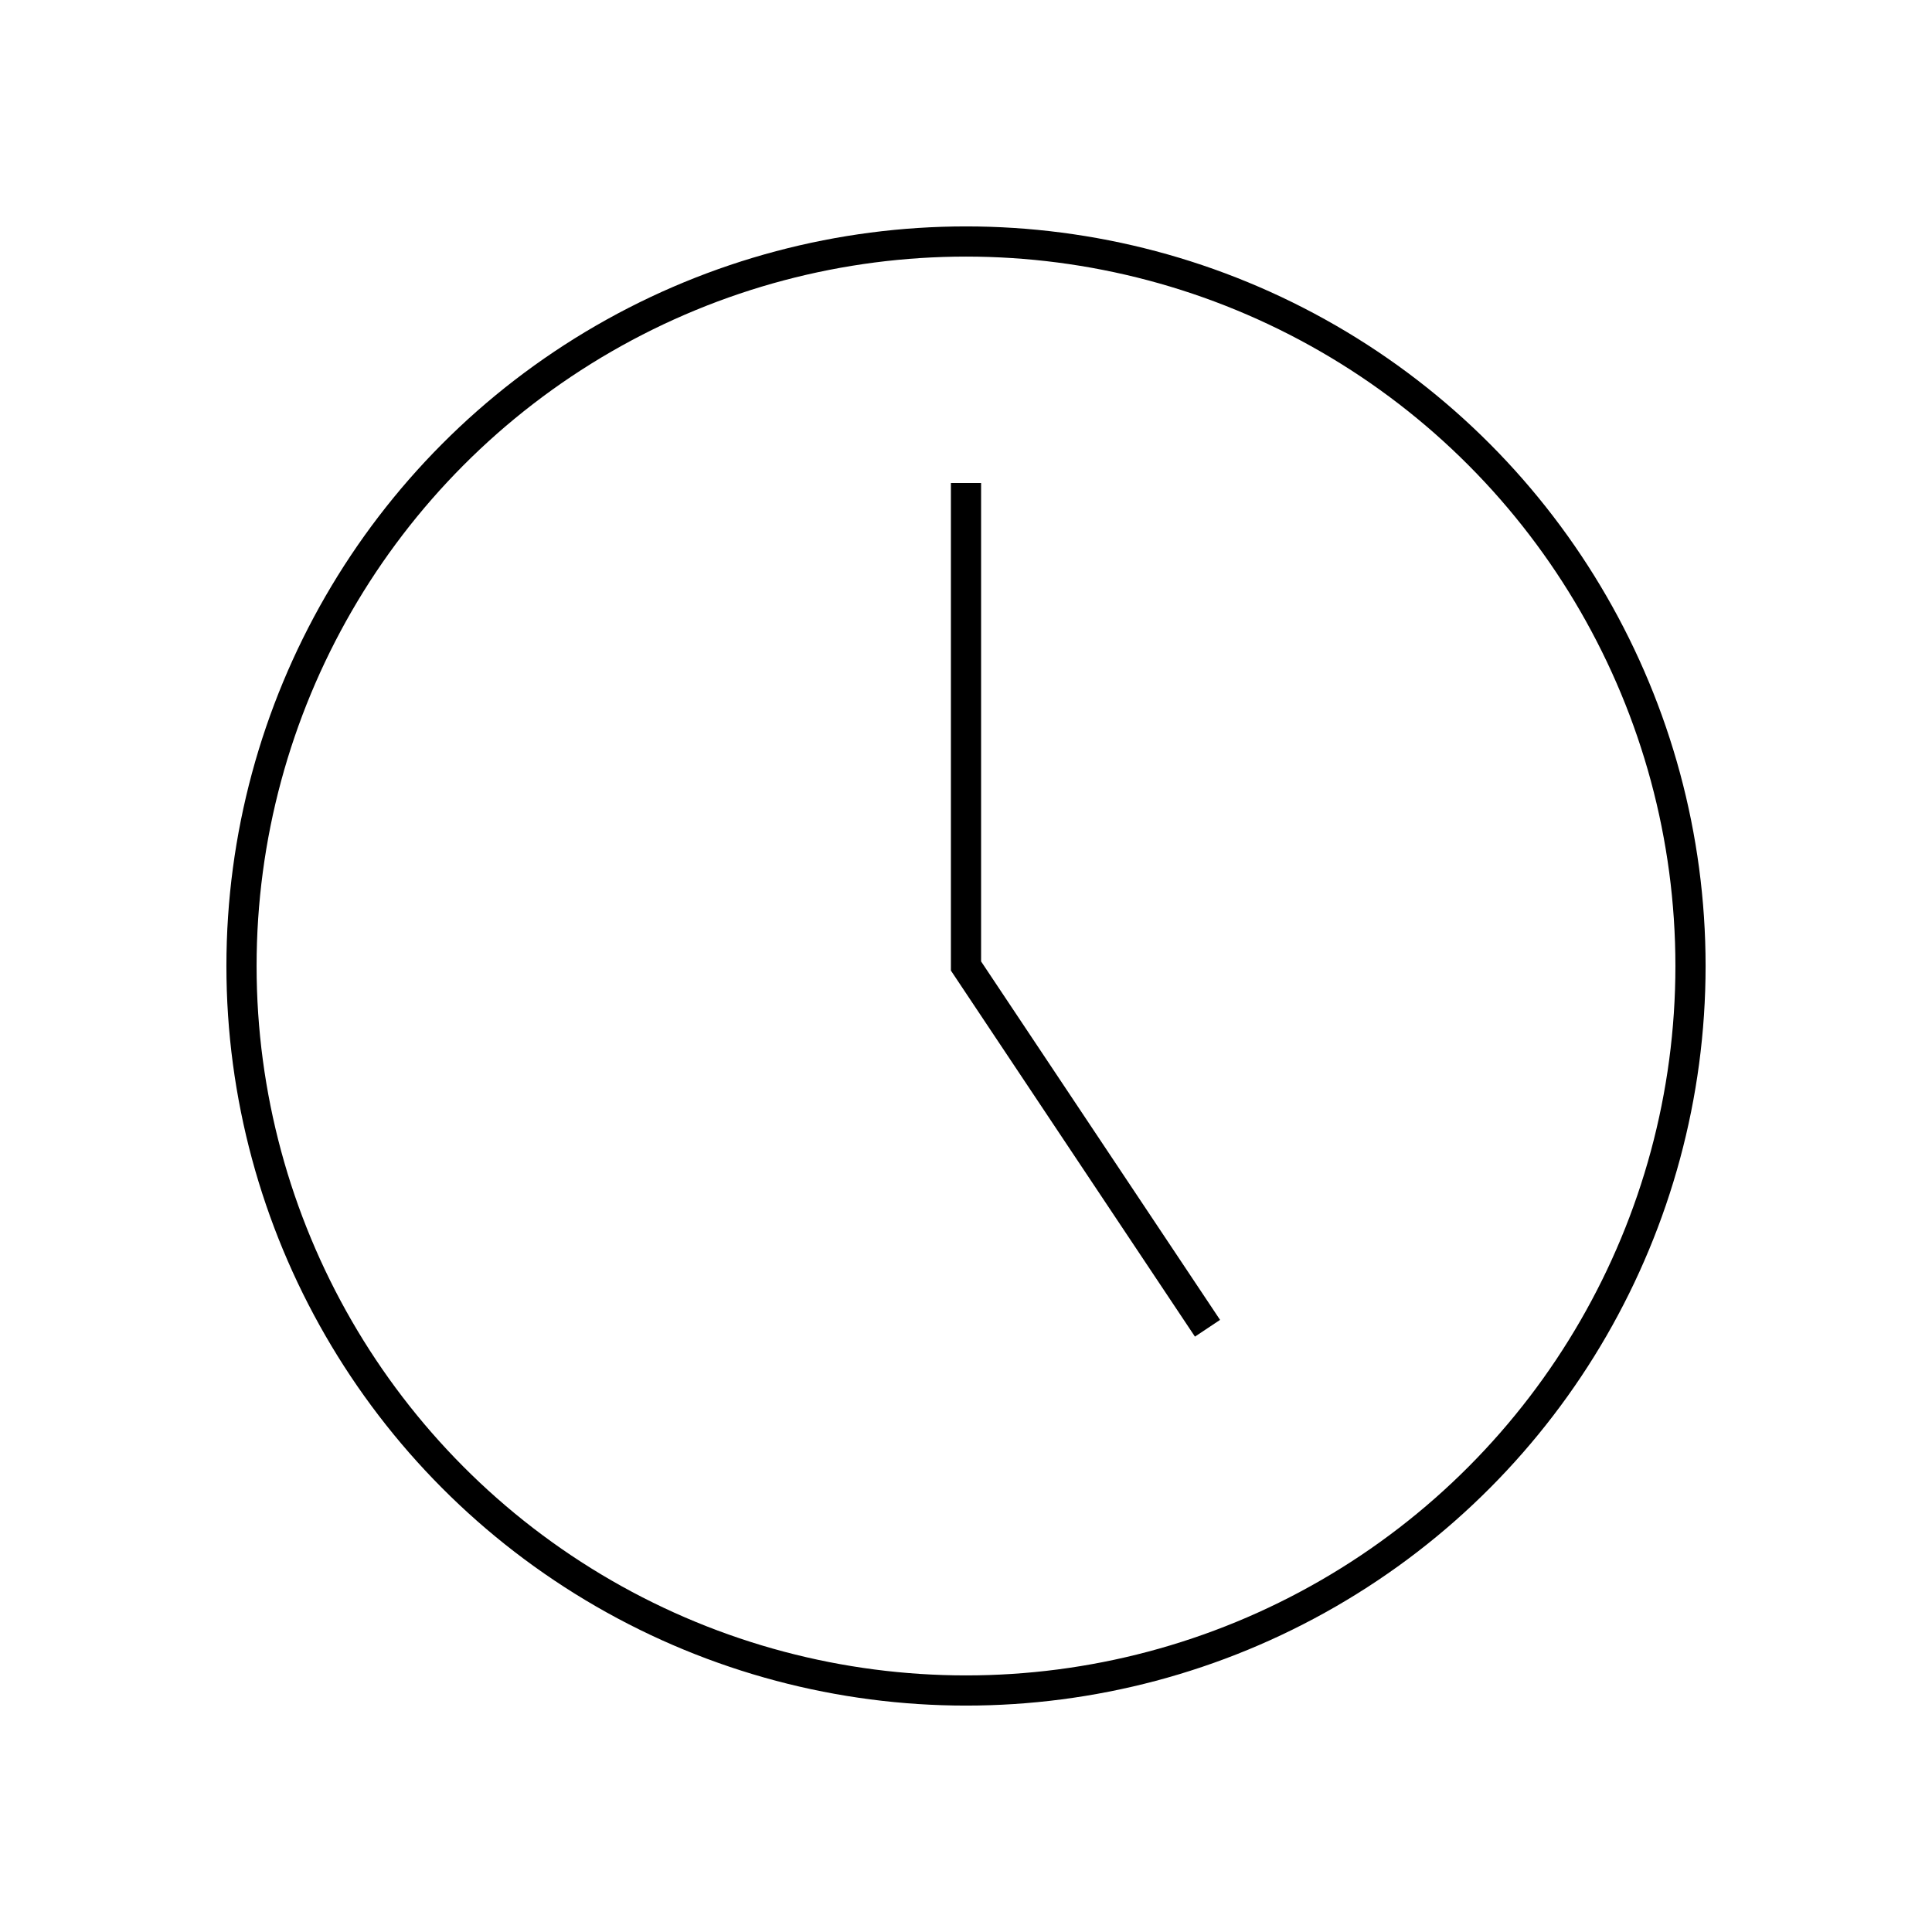 <?xml version="1.0" encoding="UTF-8"?>
<svg xmlns="http://www.w3.org/2000/svg" width="800px" height="800px" viewBox="0 0 64 64" fill="none" stroke="#000000">
  <circle cx="32" cy="32" r="24"></circle>
  <polyline points="40 44 32 32 32 16"></polyline>
</svg>
